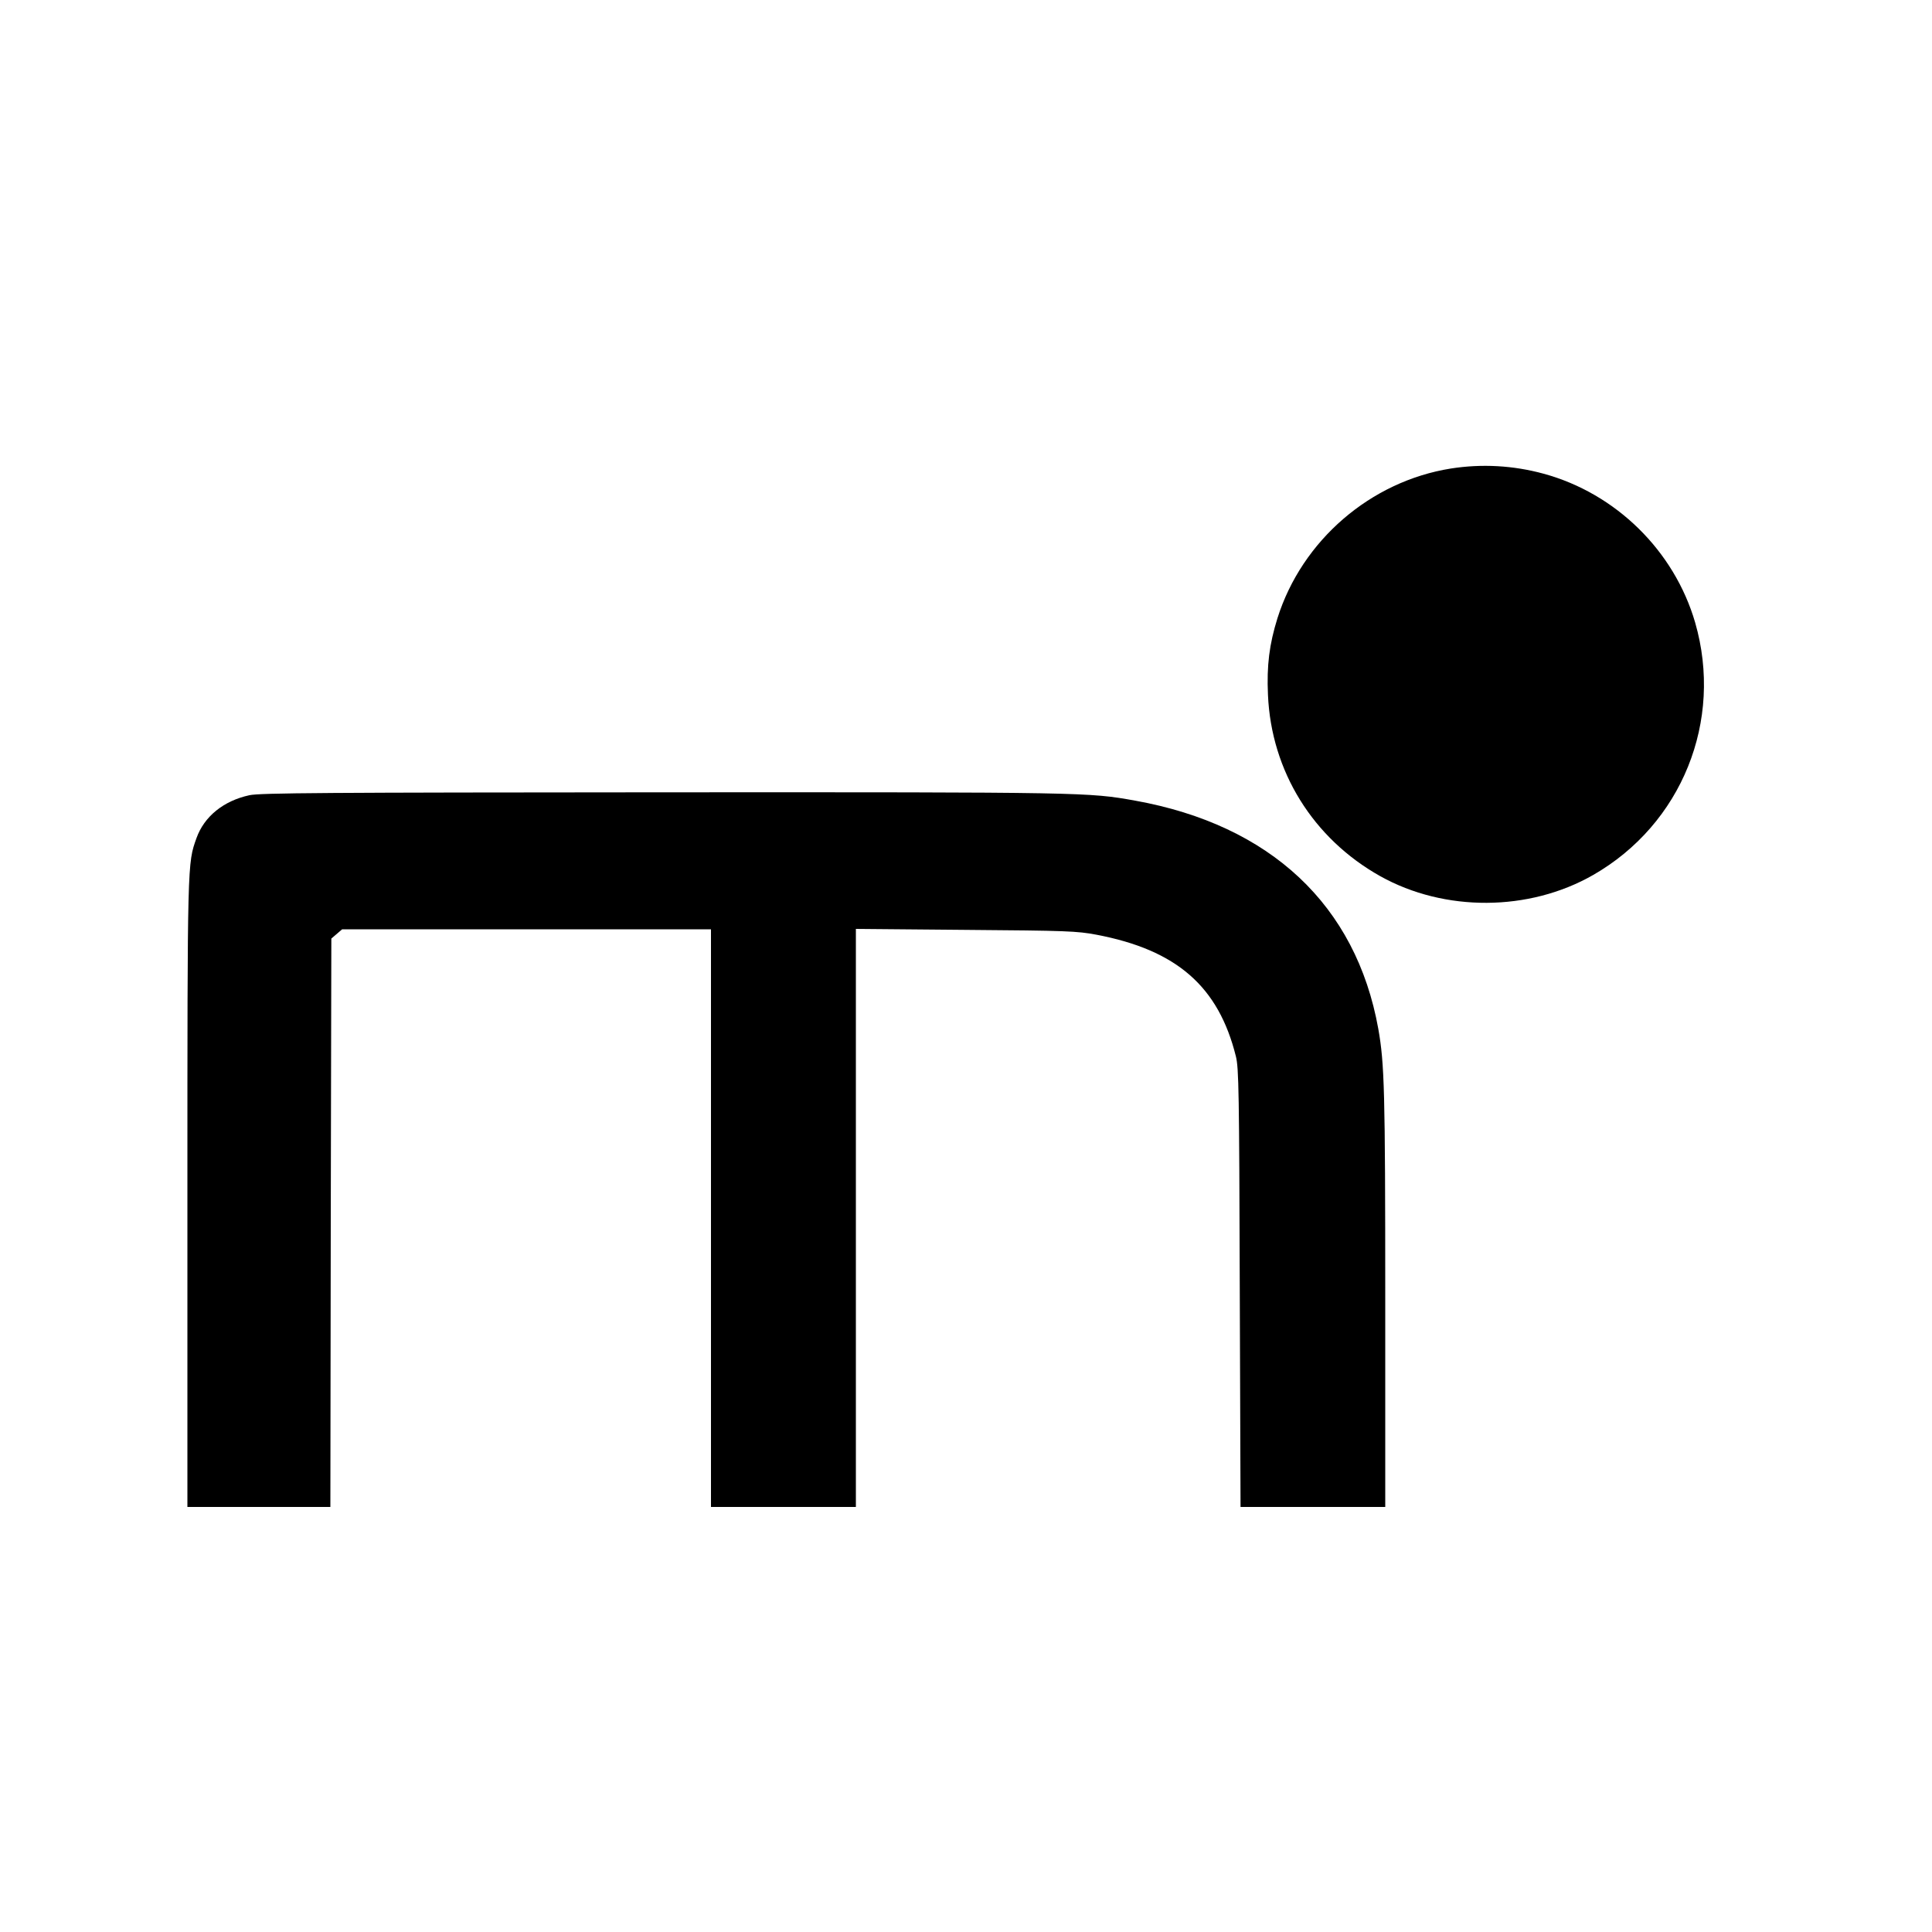 <?xml version="1.0" standalone="no"?>
<!DOCTYPE svg PUBLIC "-//W3C//DTD SVG 20010904//EN"
 "http://www.w3.org/TR/2001/REC-SVG-20010904/DTD/svg10.dtd">
<svg version="1.0" xmlns="http://www.w3.org/2000/svg"
 width="1000pt" height="1000pt" viewBox="0 0 1000 1000"
 preserveAspectRatio="xMidYMid meet">
<g transform="translate(0,1000) scale(0.1,-0.1)"
fill="#000000" stroke="none">
<path d="M7510 7575 c-416 -66 -771 -372 -898 -775 -42 -135 -56 -244 -49
-397 17 -395 233 -743 581 -938 333 -186 770 -184 1102 6 459 263 675 798 528
1307 -108 371 -410 668 -784 770 -157 43 -320 52 -480 27z"/>
<path d="M1291 5884 c-134 -29 -234 -110 -274 -222 -47 -132 -47 -113 -47
-1839 l0 -1623 370 0 370 0 2 1471 3 1471 28 24 28 24 955 0 954 0 0 -1495 0
-1495 375 0 375 0 0 1496 0 1496 568 -5 c522 -4 576 -6 677 -25 416 -79 632
-268 722 -630 15 -60 17 -183 20 -1199 l4 -1133 374 0 375 0 0 1078 c0 1076
-4 1216 -36 1397 -115 640 -558 1055 -1259 1181 -240 43 -255 44 -2440 43
-1747 -1 -2090 -3 -2144 -15z"/>
</g>
</svg>
